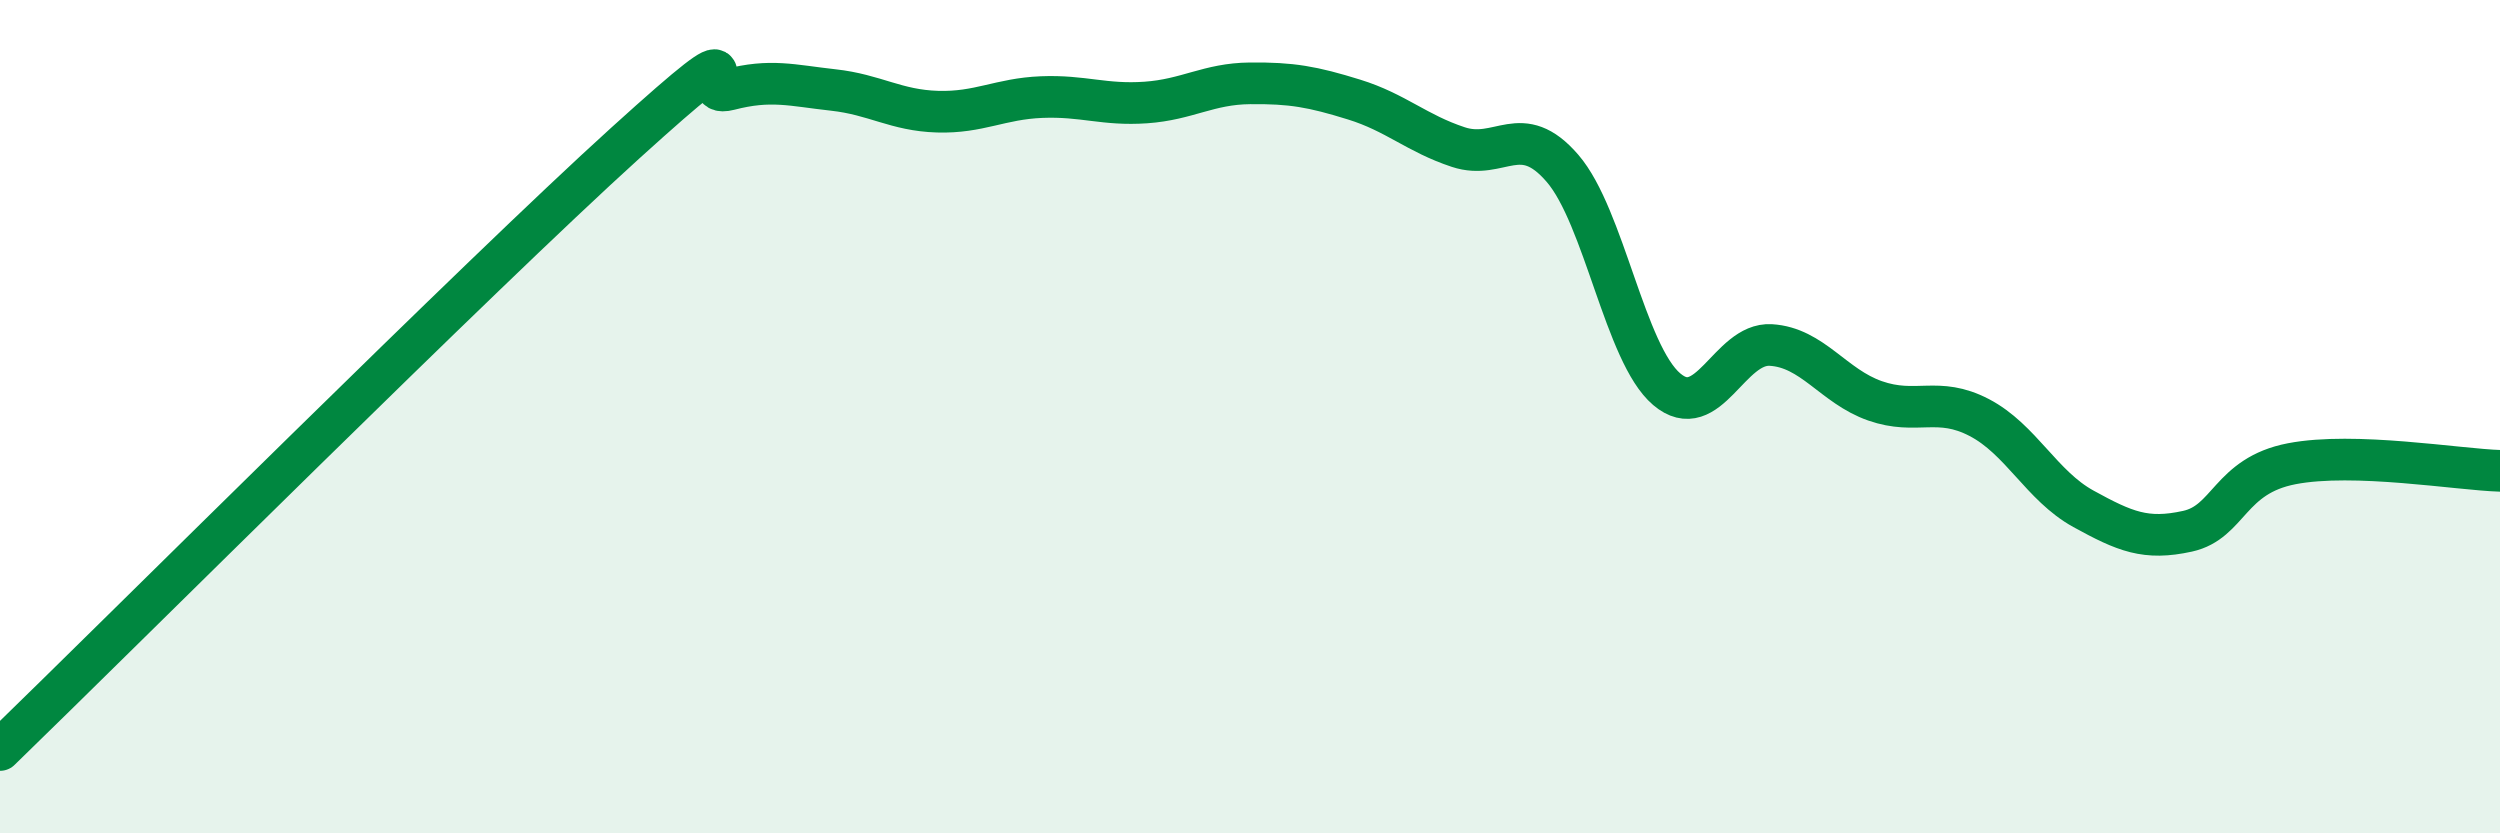 
    <svg width="60" height="20" viewBox="0 0 60 20" xmlns="http://www.w3.org/2000/svg">
      <path
        d="M 0,18 C 3,15.09 11.5,6.61 15,3.44 C 18.5,0.27 16.5,2.41 17.5,2.15 C 18.5,1.89 19,2.05 20,2.16 C 21,2.27 21.5,2.65 22.5,2.68 C 23.5,2.71 24,2.37 25,2.33 C 26,2.29 26.5,2.53 27.5,2.46 C 28.5,2.39 29,2.01 30,2 C 31,1.99 31.5,2.08 32.5,2.39 C 33.5,2.7 34,3.2 35,3.53 C 36,3.86 36.5,2.88 37.5,4.04 C 38.5,5.2 39,8.49 40,9.34 C 41,10.19 41.5,8.22 42.5,8.28 C 43.5,8.34 44,9.27 45,9.62 C 46,9.97 46.5,9.5 47.5,10.02 C 48.5,10.54 49,11.66 50,12.21 C 51,12.76 51.5,12.97 52.5,12.75 C 53.5,12.53 53.5,11.42 55,11.13 C 56.5,10.84 59,11.27 60,11.3L60 20L0 20Z"
        fill="#008740"
        opacity="0.1"
        stroke-linecap="round"
        stroke-linejoin="round"
      />
      <path
        d="M 0,18 C 3,15.09 11.5,6.61 15,3.44 C 18.5,0.27 16.5,2.41 17.5,2.15 C 18.5,1.89 19,2.05 20,2.16 C 21,2.27 21.5,2.65 22.5,2.68 C 23.5,2.71 24,2.37 25,2.33 C 26,2.29 26.5,2.53 27.5,2.46 C 28.5,2.39 29,2.01 30,2 C 31,1.99 31.5,2.08 32.5,2.39 C 33.5,2.7 34,3.2 35,3.53 C 36,3.86 36.5,2.88 37.5,4.04 C 38.5,5.2 39,8.49 40,9.34 C 41,10.19 41.5,8.22 42.5,8.28 C 43.5,8.34 44,9.27 45,9.62 C 46,9.97 46.5,9.5 47.5,10.02 C 48.5,10.54 49,11.66 50,12.21 C 51,12.76 51.5,12.97 52.5,12.75 C 53.5,12.53 53.5,11.42 55,11.13 C 56.5,10.84 59,11.27 60,11.3"
        stroke="#008740"
        stroke-width="1"
        fill="none"
        stroke-linecap="round"
        stroke-linejoin="round"
      />
    </svg>
  